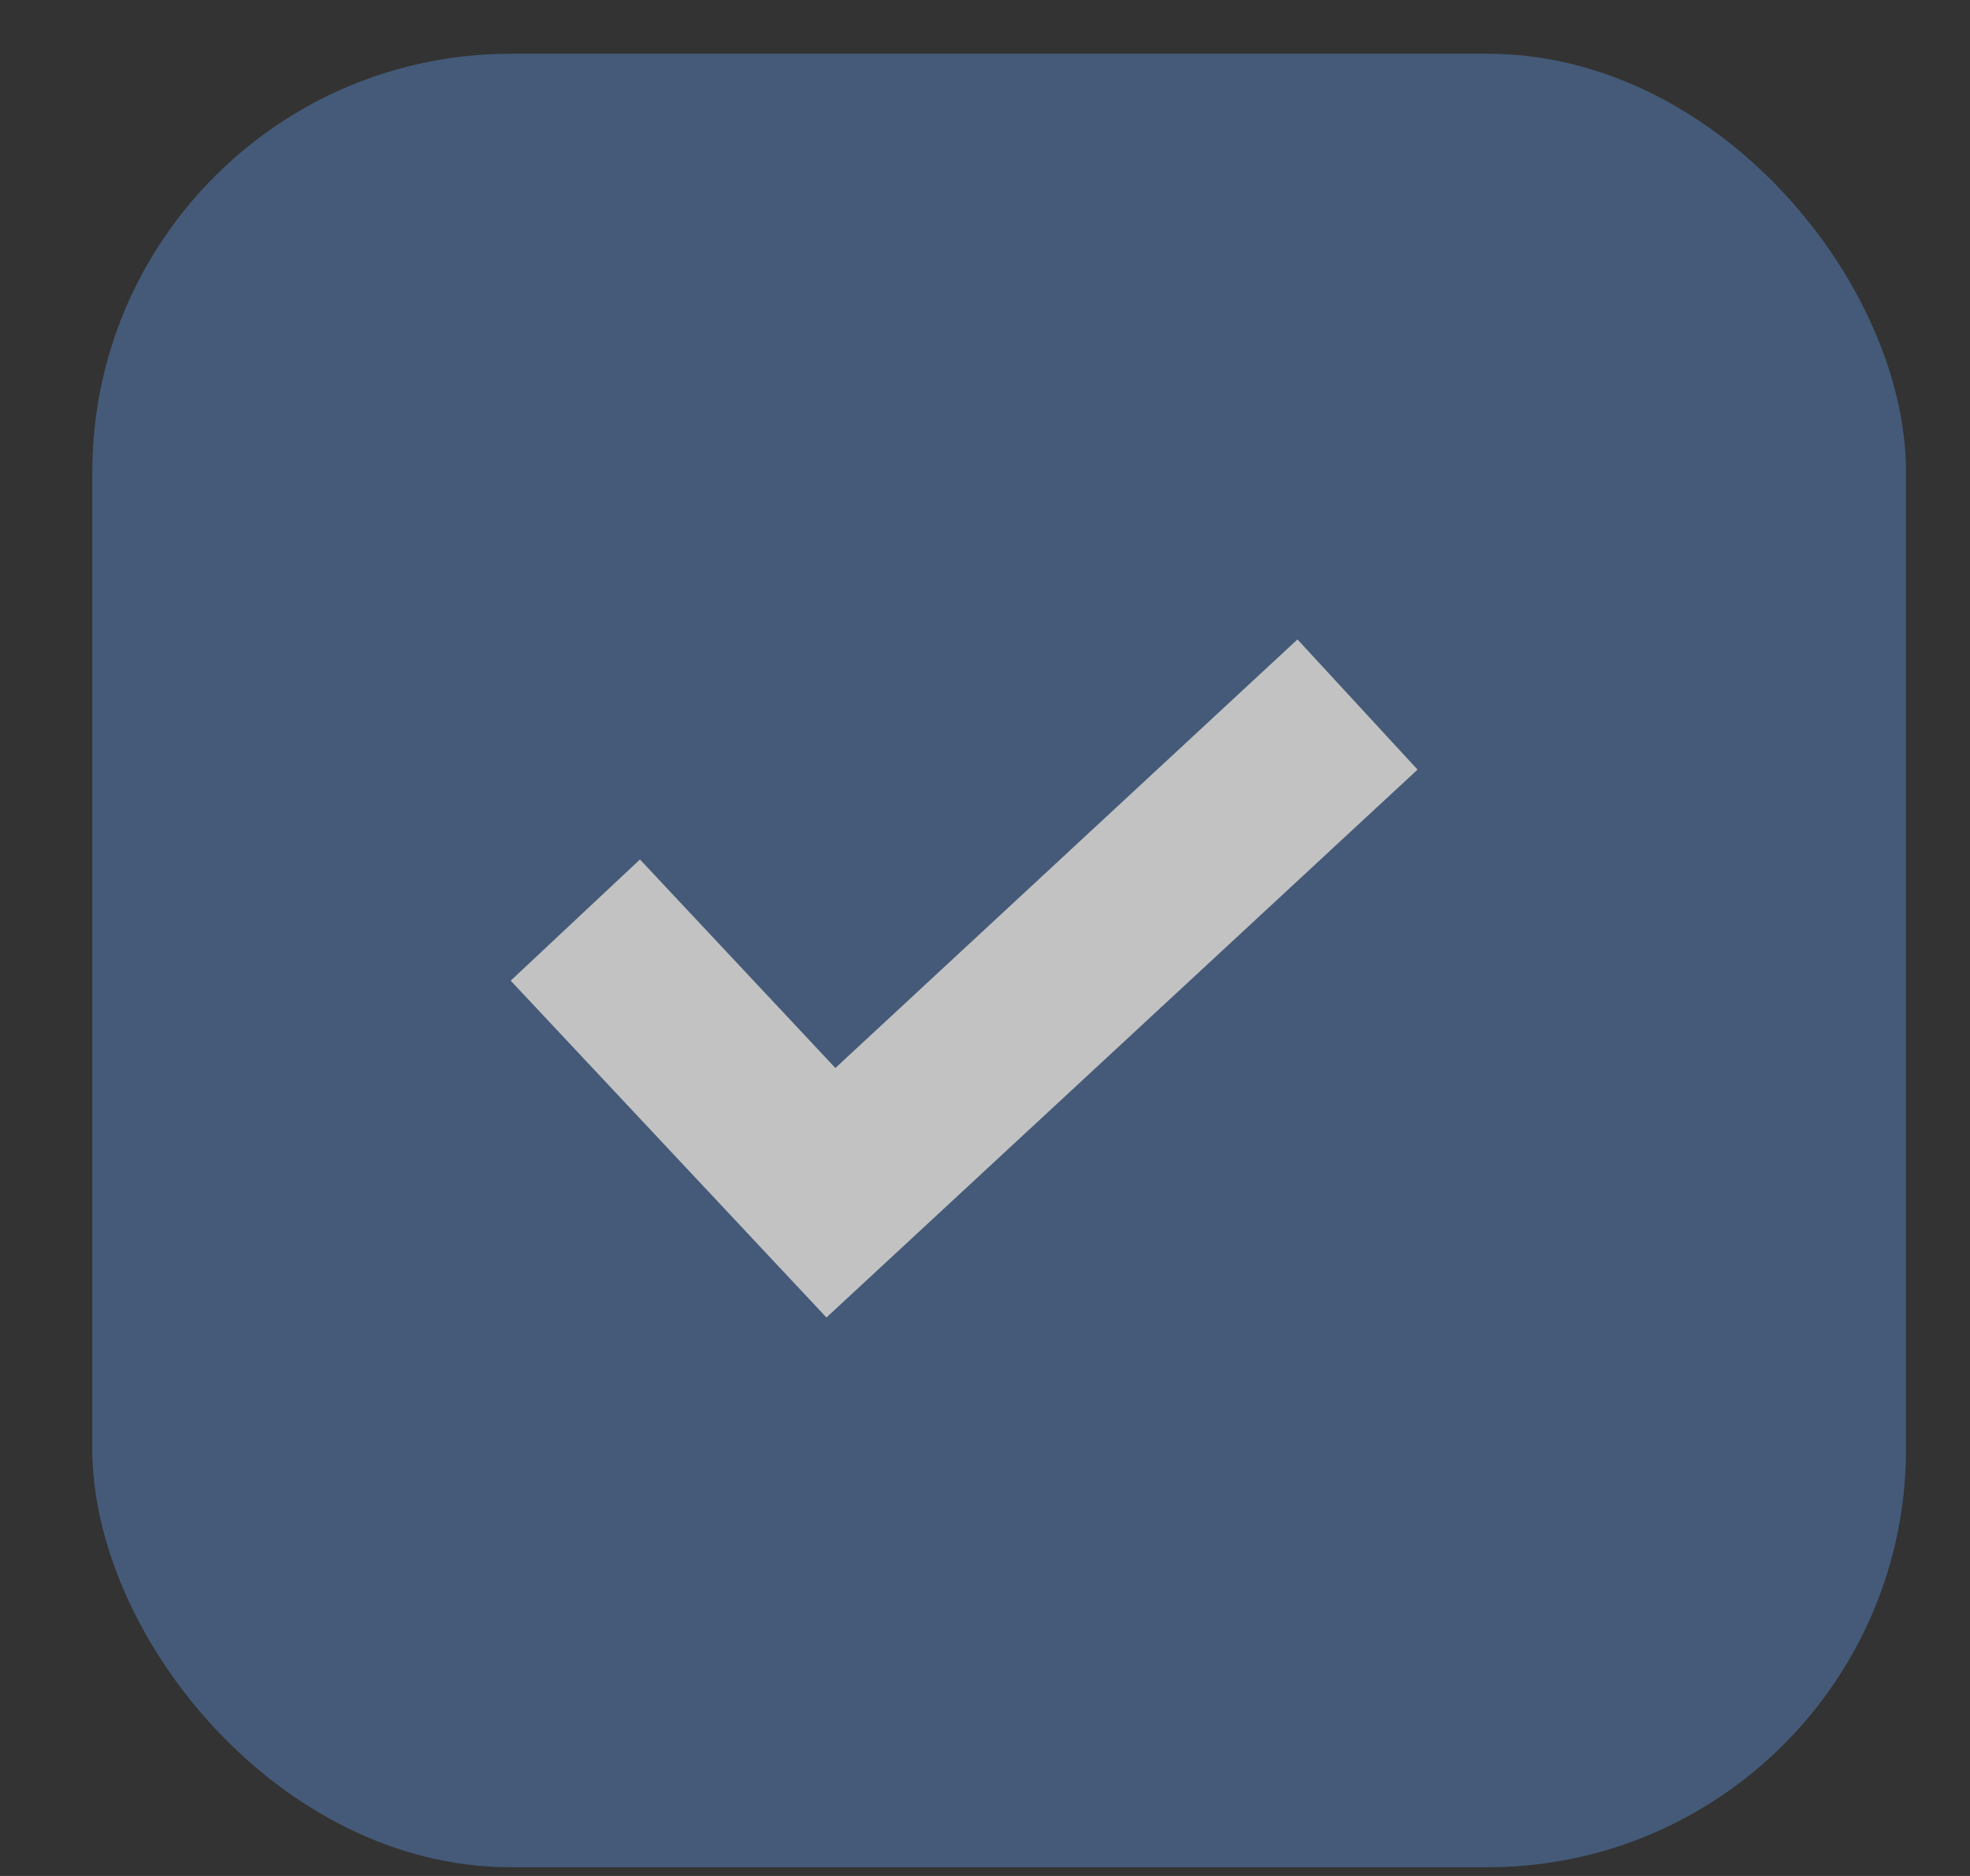 <svg xmlns="http://www.w3.org/2000/svg" fill="none" viewBox="0 0 21 20" height="20" width="21">
<rect x="0" y="0" width="21" height="20" fill="#333333" stroke="none"/>
<g opacity="0.7">
<rect fill="#4C6B95" rx="4.46" height="19.334" width="19.334" y="0.573" x="0.984"></rect>
<path fill="white" d="M13.831 6.817L8.905 11.386L6.822 9.163L5.444 10.455L8.81 14.046L15.111 8.205L13.831 6.817Z"></path>
</g>
</svg>
